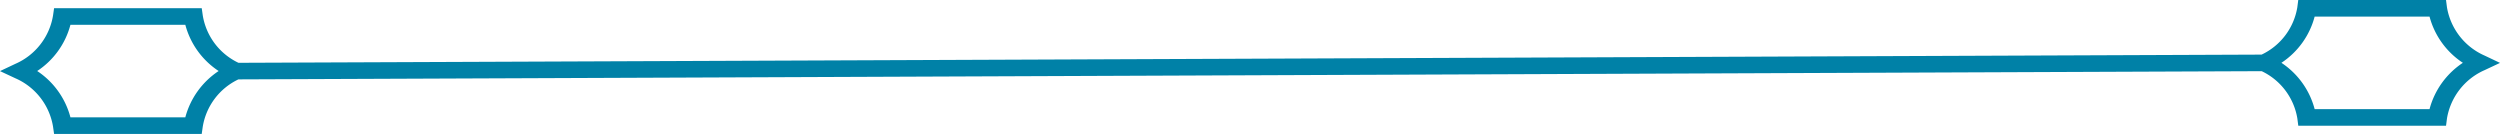 <svg xmlns="http://www.w3.org/2000/svg" width="301.71" height="16.16" viewBox="0 0 301.71 16.16">
  <path id="Path_762" data-name="Path 762" d="M202.858,5.72a7.771,7.771,0,0,1-4.549-5.83l-.114-.88H180.364l-.114.88A7.7,7.7,0,0,1,175.94,5.6l-244.16.99A7.7,7.7,0,0,1-72.528.88L-72.654,0H-90.473L-90.6.88a7.731,7.731,0,0,1-4.538,5.83L-97,7.59l1.863.87A7.731,7.731,0,0,1-90.6,14.29l.126.88h17.819l.126-.88a7.7,7.7,0,0,1,4.3-5.7L175.952,7.6a7.7,7.7,0,0,1,4.3,5.7l.114.88h17.831l.114-.88a7.771,7.771,0,0,1,4.549-5.83l1.852-.87Zm-277.49,7.45H-88.5a9.626,9.626,0,0,0-4.012-5.59A9.6,9.6,0,0,0-88.5,2h13.865a9.624,9.624,0,0,0,4.023,5.58,9.676,9.676,0,0,0-4.023,5.59m270.837-.99H182.341a9.626,9.626,0,0,0-4.012-5.59,9.6,9.6,0,0,0,4.012-5.58h13.865a9.624,9.624,0,0,0,4.023,5.58,9.676,9.676,0,0,0-4.023,5.59" transform="translate(97 0.99)" fill="#0081a7"/>
</svg>